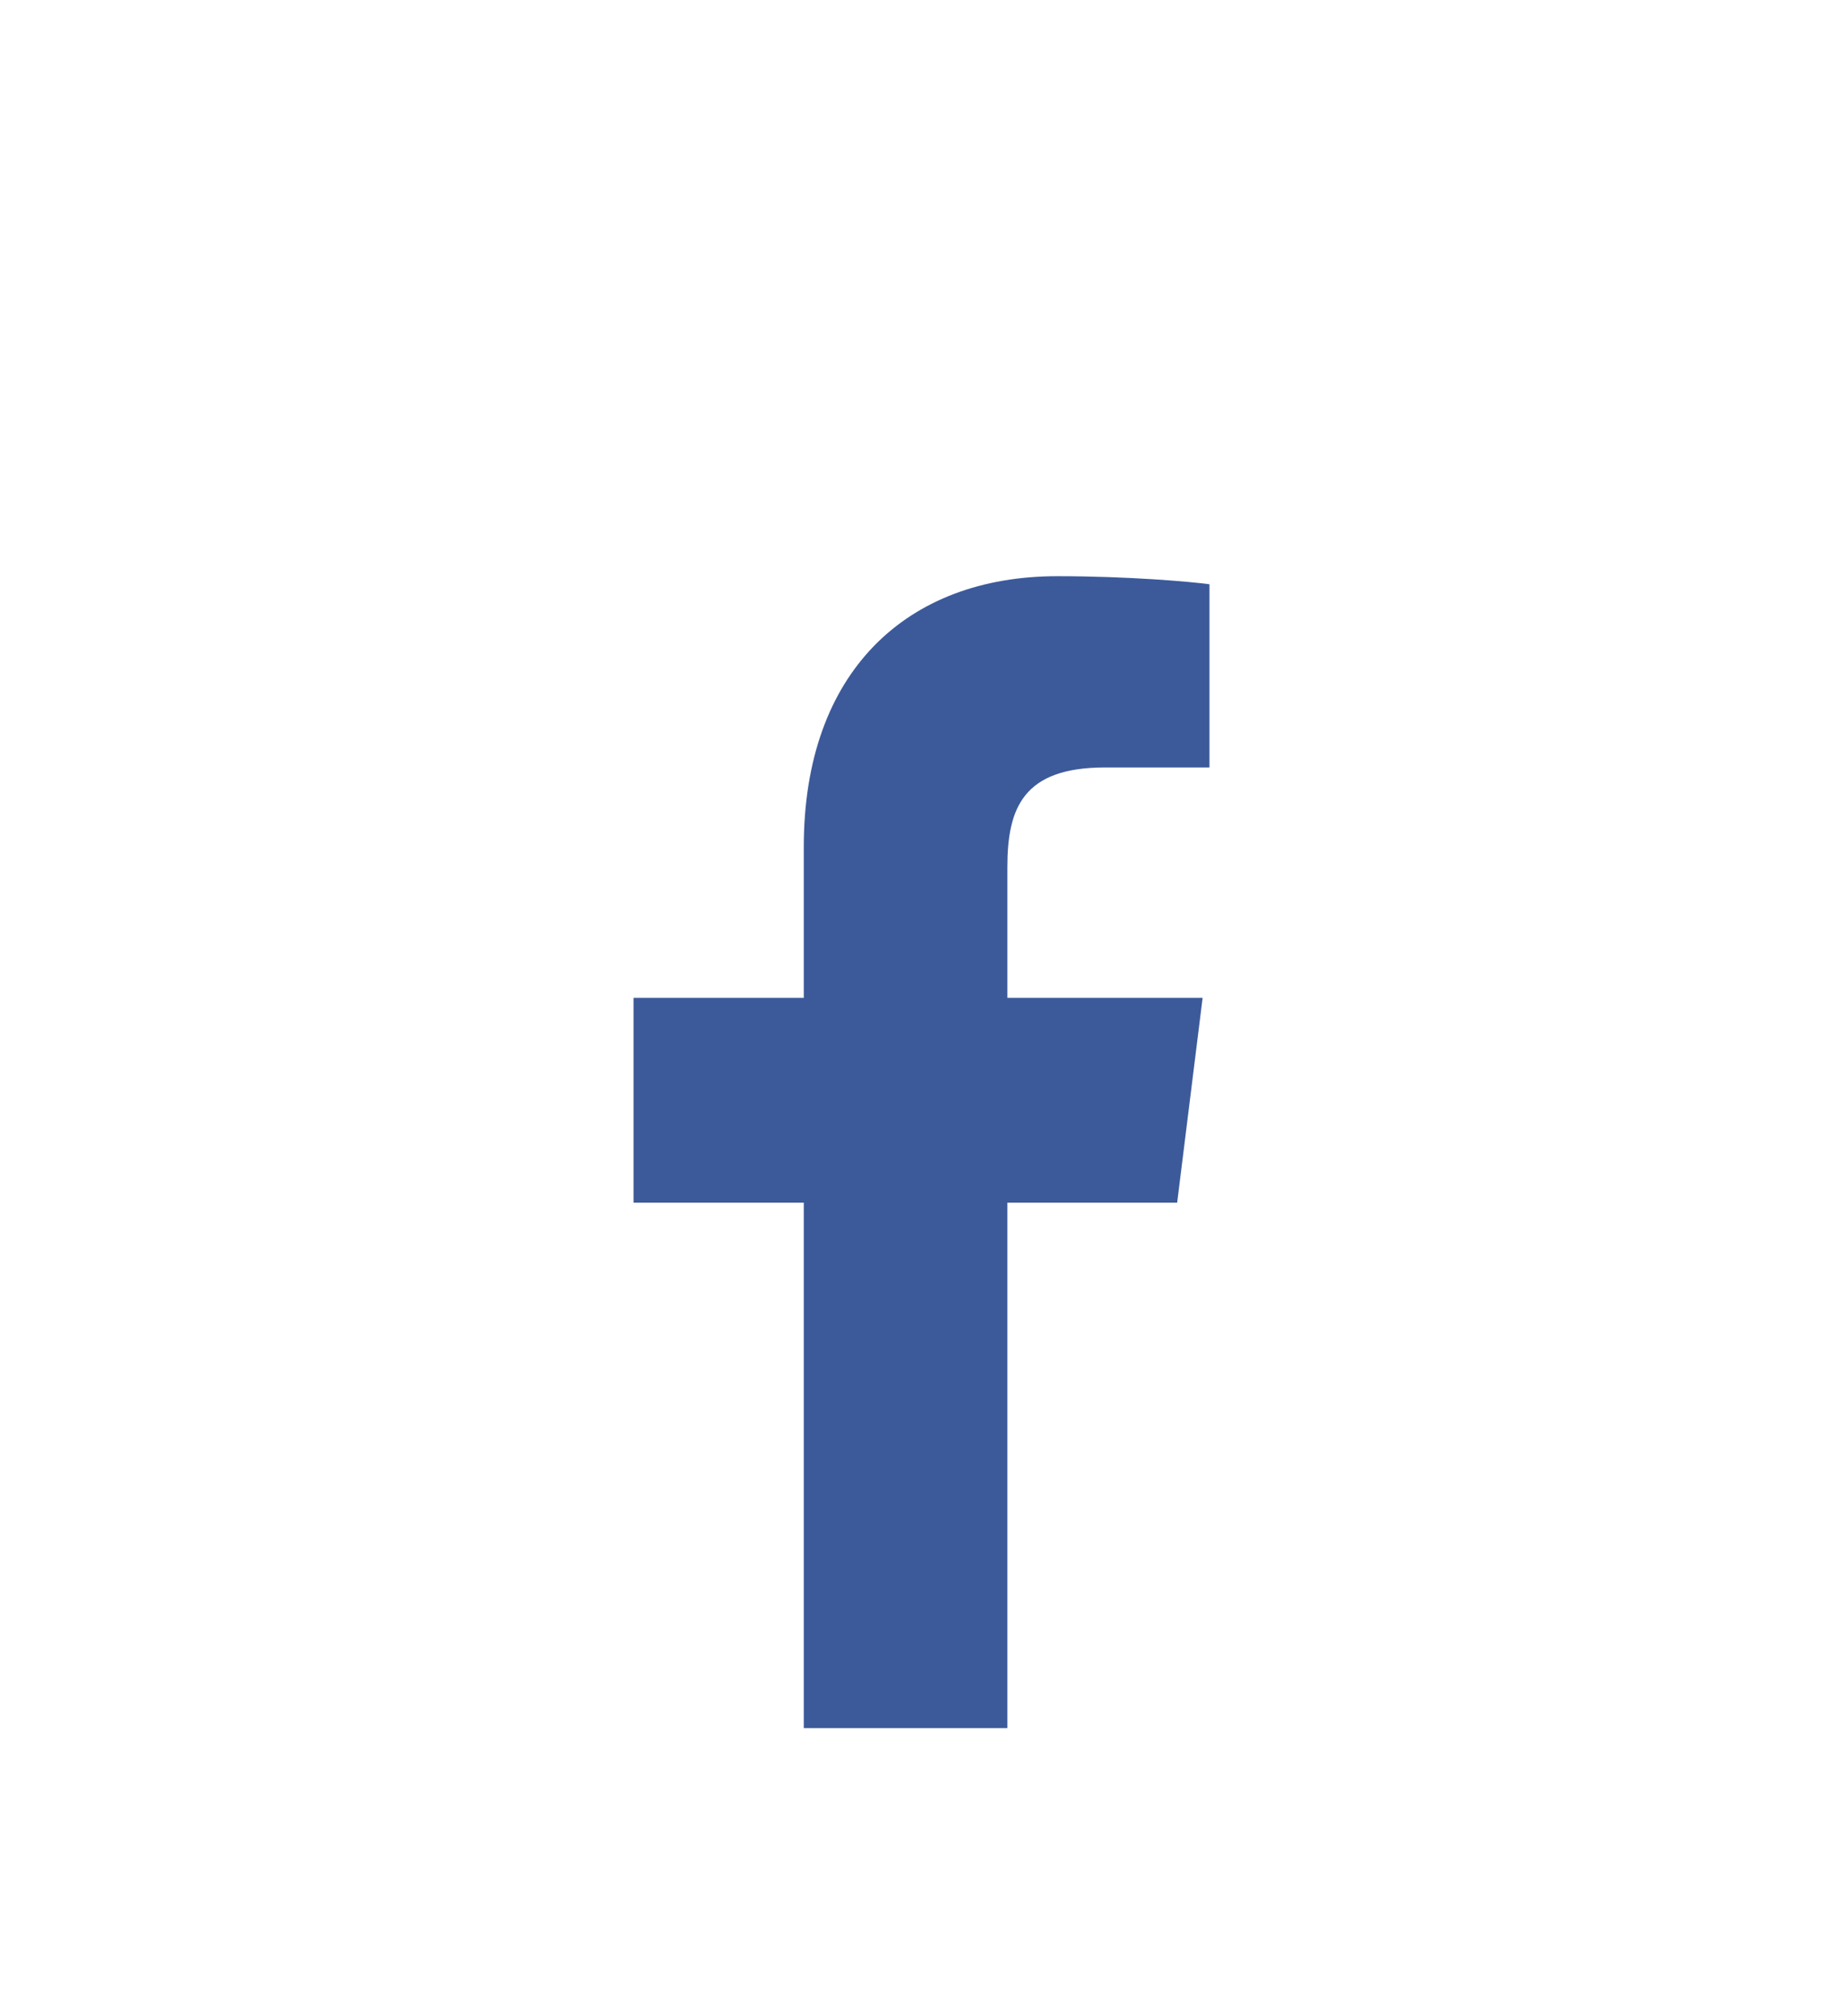 <svg width="32" height="35" viewBox="0 0 32 35" fill="none" xmlns="http://www.w3.org/2000/svg">
<g filter="url(#filter0_d_473_956)">
<g clip-path="url(#clip0_473_956)">
<path d="M17.491 26.998V17.877H20.439L20.881 14.322H17.491V12.053C17.491 11.024 17.766 10.322 19.187 10.322L21 10.322V7.142C20.686 7.099 19.61 7.002 18.359 7.002C15.745 7.002 13.956 8.659 13.956 11.701V14.322H11V17.877H13.956V26.998L17.491 26.998Z" fill="#3C5A9A"/>
</g>
</g>
<defs>
<filter id="filter0_d_473_956" x="-5" y="-2" width="42" height="42" filterUnits="userSpaceOnUse" color-interpolation-filters="sRGB">
<feFlood flood-opacity="0" result="BackgroundImageFix"/>
<feColorMatrix in="SourceAlpha" type="matrix" values="0 0 0 0 0 0 0 0 0 0 0 0 0 0 0 0 0 0 127 0" result="hardAlpha"/>
<feOffset dy="3"/>
<feGaussianBlur stdDeviation="2.5"/>
<feComposite in2="hardAlpha" operator="out"/>
<feColorMatrix type="matrix" values="0 0 0 0 0.475 0 0 0 0 0.475 0 0 0 0 0.475 0 0 0 0.1 0"/>
<feBlend mode="normal" in2="BackgroundImageFix" result="effect1_dropShadow_473_956"/>
<feBlend mode="normal" in="SourceGraphic" in2="effect1_dropShadow_473_956" result="shape"/>
</filter>
<clipPath id="clip0_473_956">
<rect width="10" height="20" fill="white" transform="translate(11 7)"/>
</clipPath>
</defs>
</svg>
